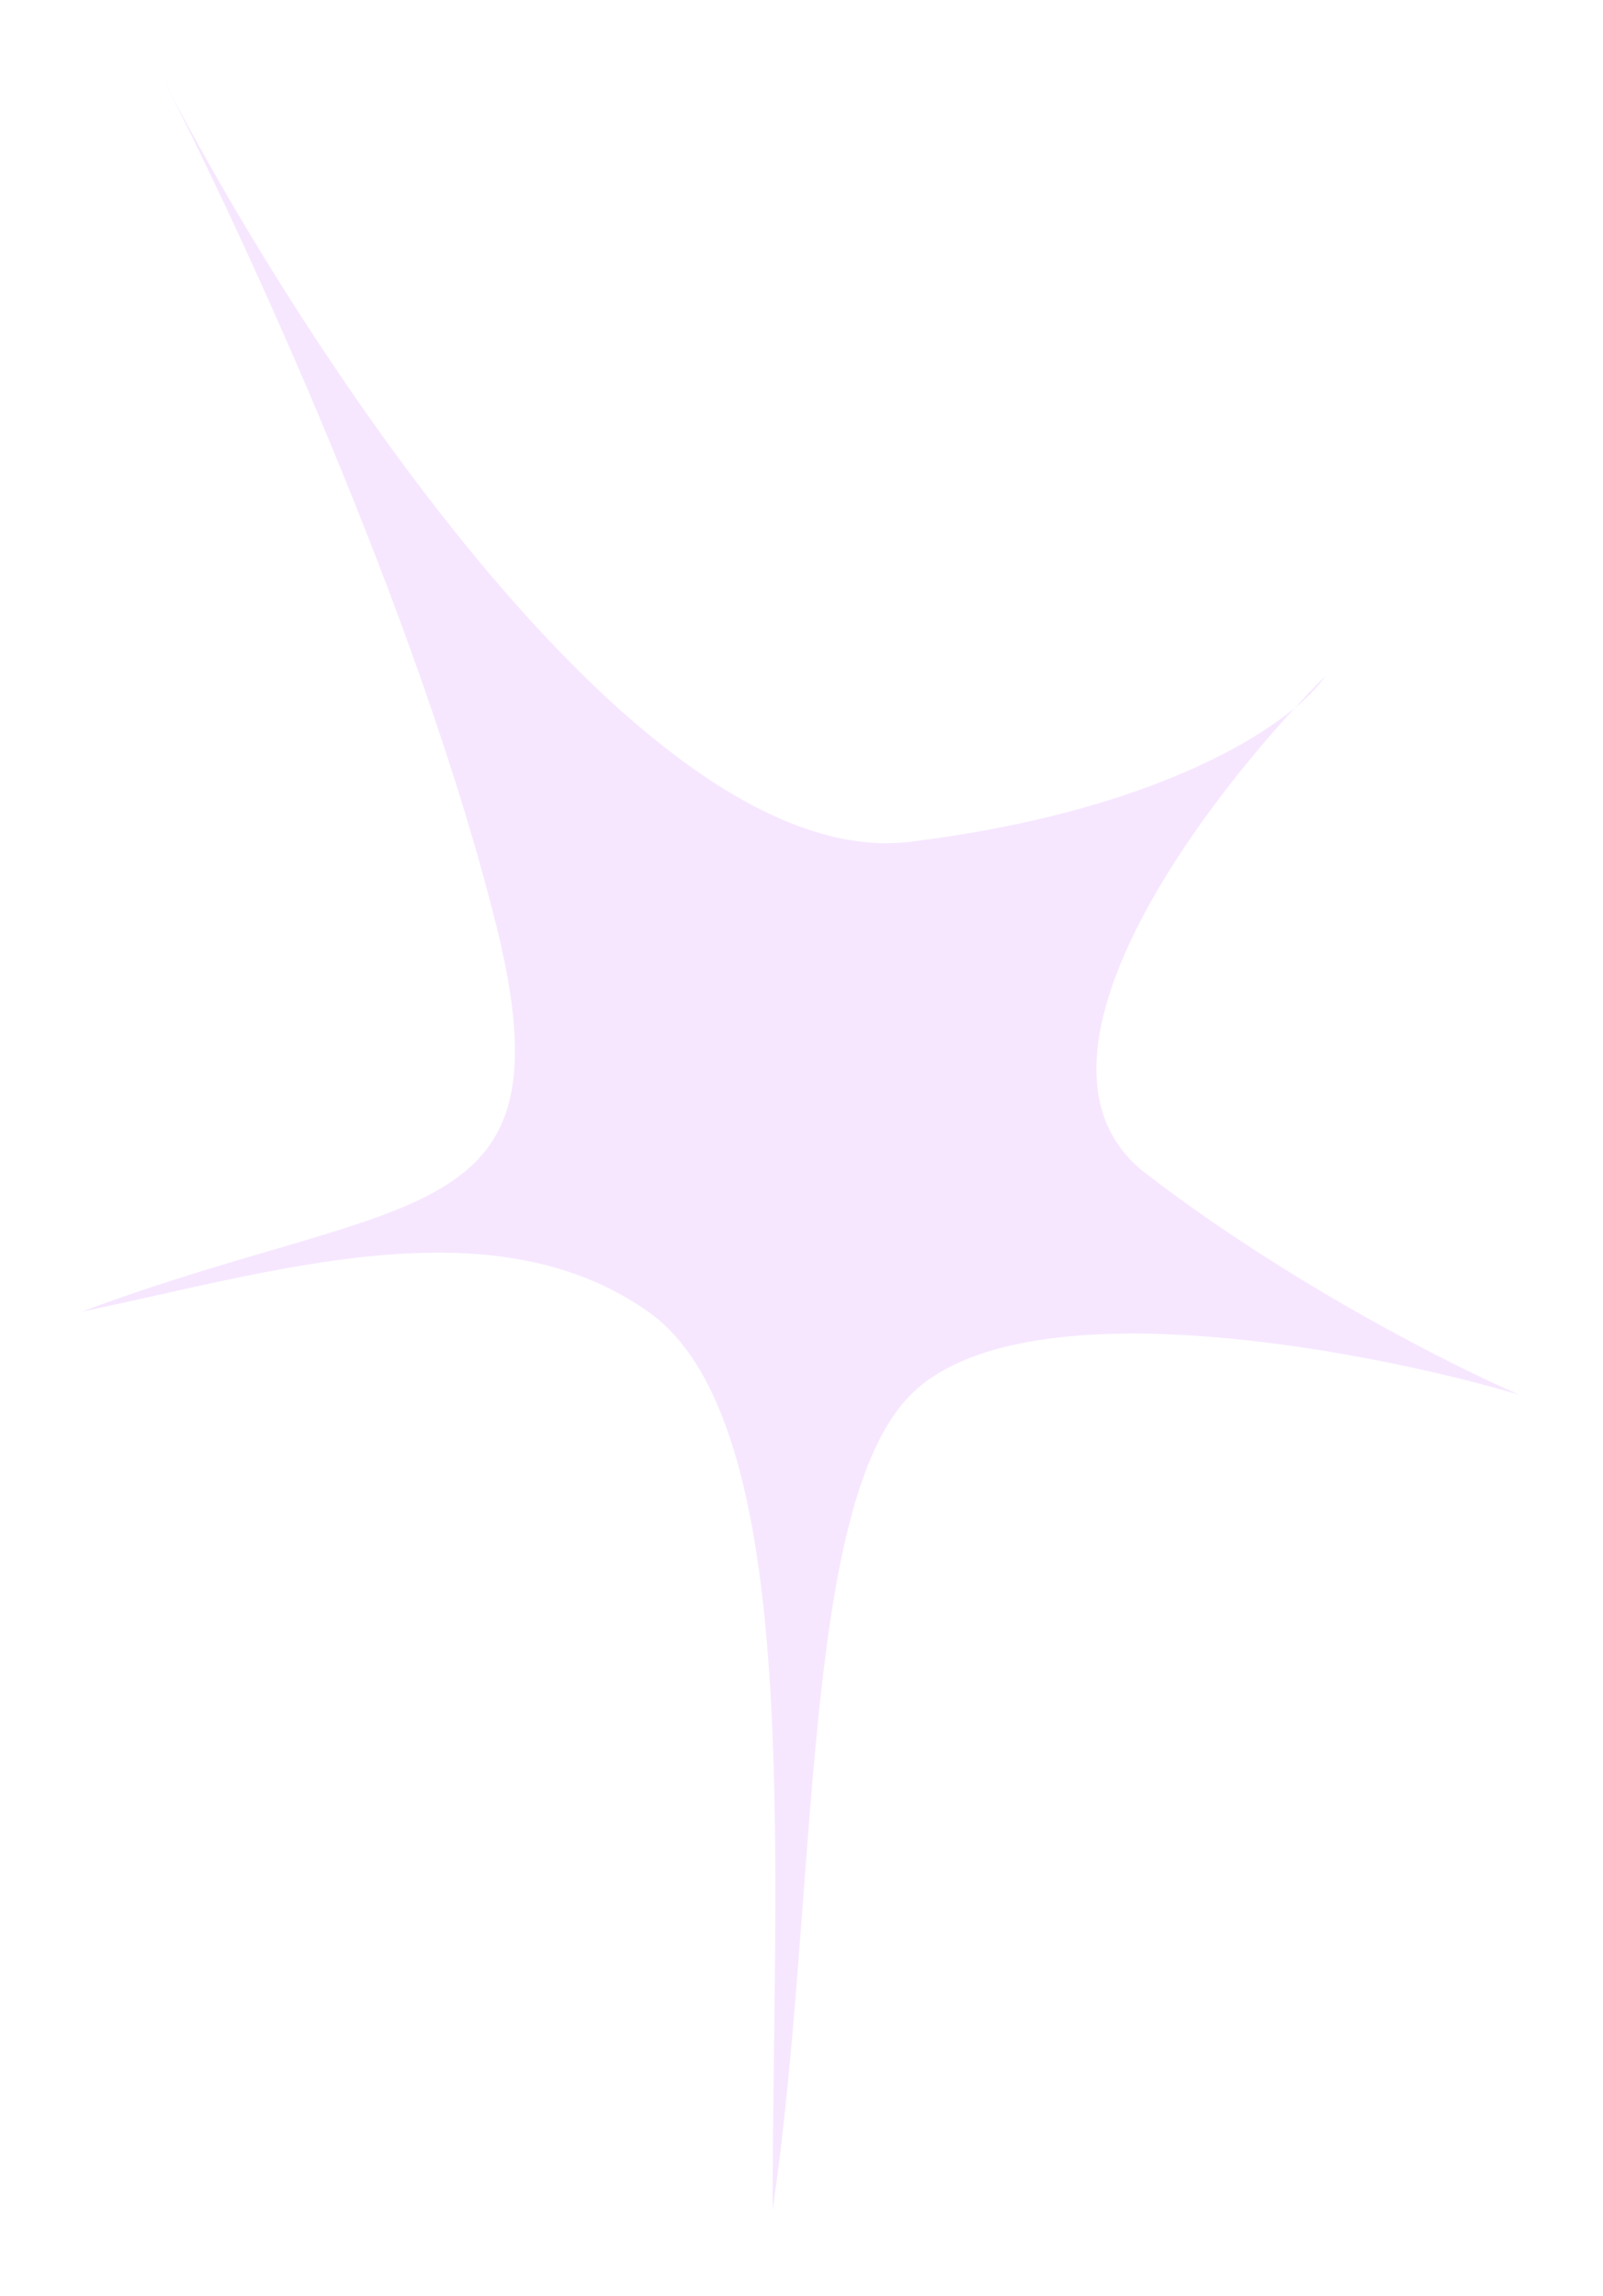 <svg width="118" height="169" viewBox="0 0 118 169" fill="none" xmlns="http://www.w3.org/2000/svg">
<g filter="url(#filter0_f_8402_1887)">
<path d="M6 96.563C30.093 87.581 42.213 90.864 36.518 68.071C30.823 45.278 17.866 17.193 12.1 6C22.276 25.673 47.511 64.407 67.048 61.965C82.447 60.041 91.271 55.461 95.315 52.112C96.098 51.263 96.857 50.473 97.575 49.755C97.144 50.401 96.402 51.212 95.315 52.112C86.484 61.7 74.626 78.909 84.347 86.387C94.929 94.527 107.072 100.632 111.82 102.667C100.288 99.276 75.189 94.527 67.048 102.667C58.908 110.808 60.255 139.653 56.873 162.703C56.873 137.078 59.248 104.703 47.715 96.563C36.181 88.422 19.974 93.681 6 96.563Z" fill="#F6E7FF"/>
</g>
<defs>
<filter id="filter0_f_8402_1887" x="0" y="0" width="117.821" height="168.703" filterUnits="userSpaceOnUse" color-interpolation-filters="sRGB">
<feFlood flood-opacity="0" result="BackgroundImageFix"/>
<feBlend mode="normal" in="SourceGraphic" in2="BackgroundImageFix" result="shape"/>
<feGaussianBlur stdDeviation="3" result="effect1_foregroundBlur_8402_1887"/>
</filter>
</defs>
</svg>
